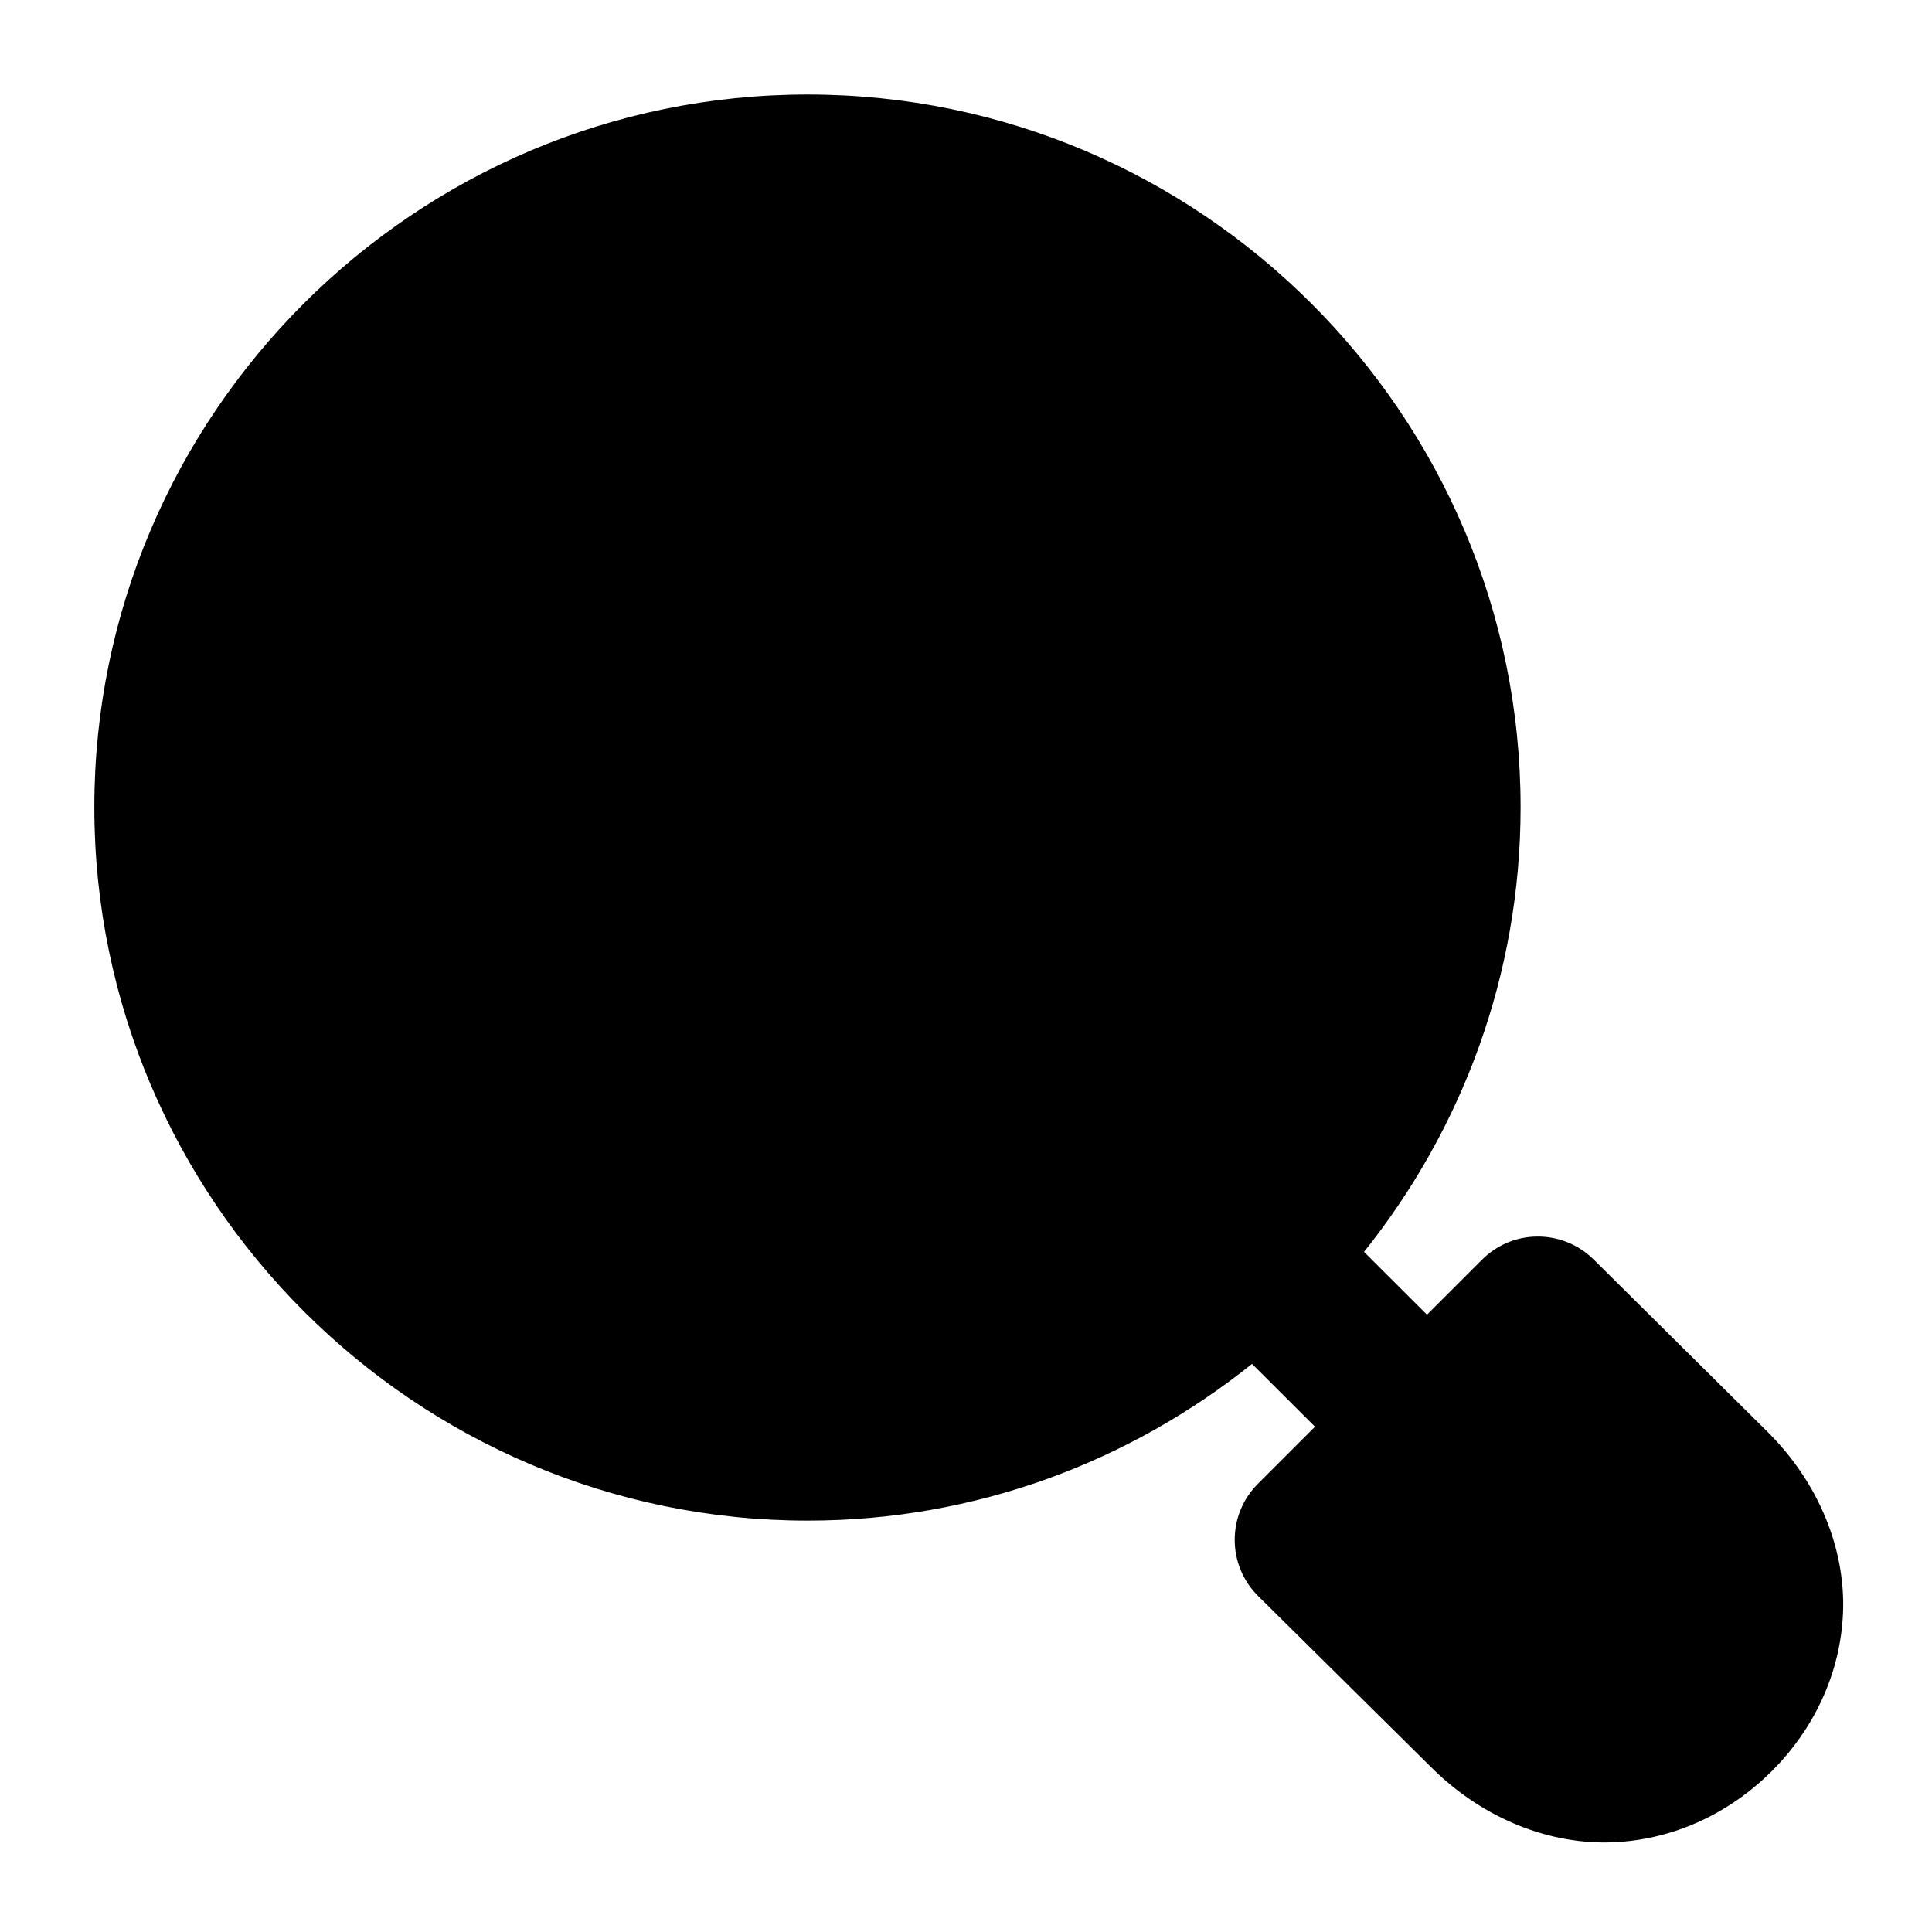 <?xml version="1.0" encoding="UTF-8"?>
<!-- The Best Svg Icon site in the world: iconSvg.co, Visit us! https://iconsvg.co -->
<svg fill="#000000" width="800px" height="800px" version="1.1" viewBox="144 144 512 512" xmlns="http://www.w3.org/2000/svg">
 <path d="m358.05 169.04c-104.09 0-189.05 84.797-189.05 188.89s84.957 189.05 189.05 189.05c44.504 0 85.422-15.621 117.75-41.535l16.688 16.648-15.129 15.129c-8.227 8.23-8.191 21.582 0.082 29.766l46.082 45.594c13.883 13.727 31.625 20.375 48.094 19.637 16.469-0.715 31.16-8.078 41.984-18.902 10.824-10.82 18.16-25.504 18.82-41.98 0.66-16.48-6.18-34.188-20.051-47.93l-46.043-45.633c-4.031-3.992-9.5-6.18-15.172-6.07-5.422 0.078-10.594 2.312-14.43 6.152l-14.555 14.555-16.688-16.648c25.891-32.367 41.492-73.32 41.492-117.83 0-104.09-84.836-188.89-188.93-188.89z" fill-rule="evenodd"/>
</svg>